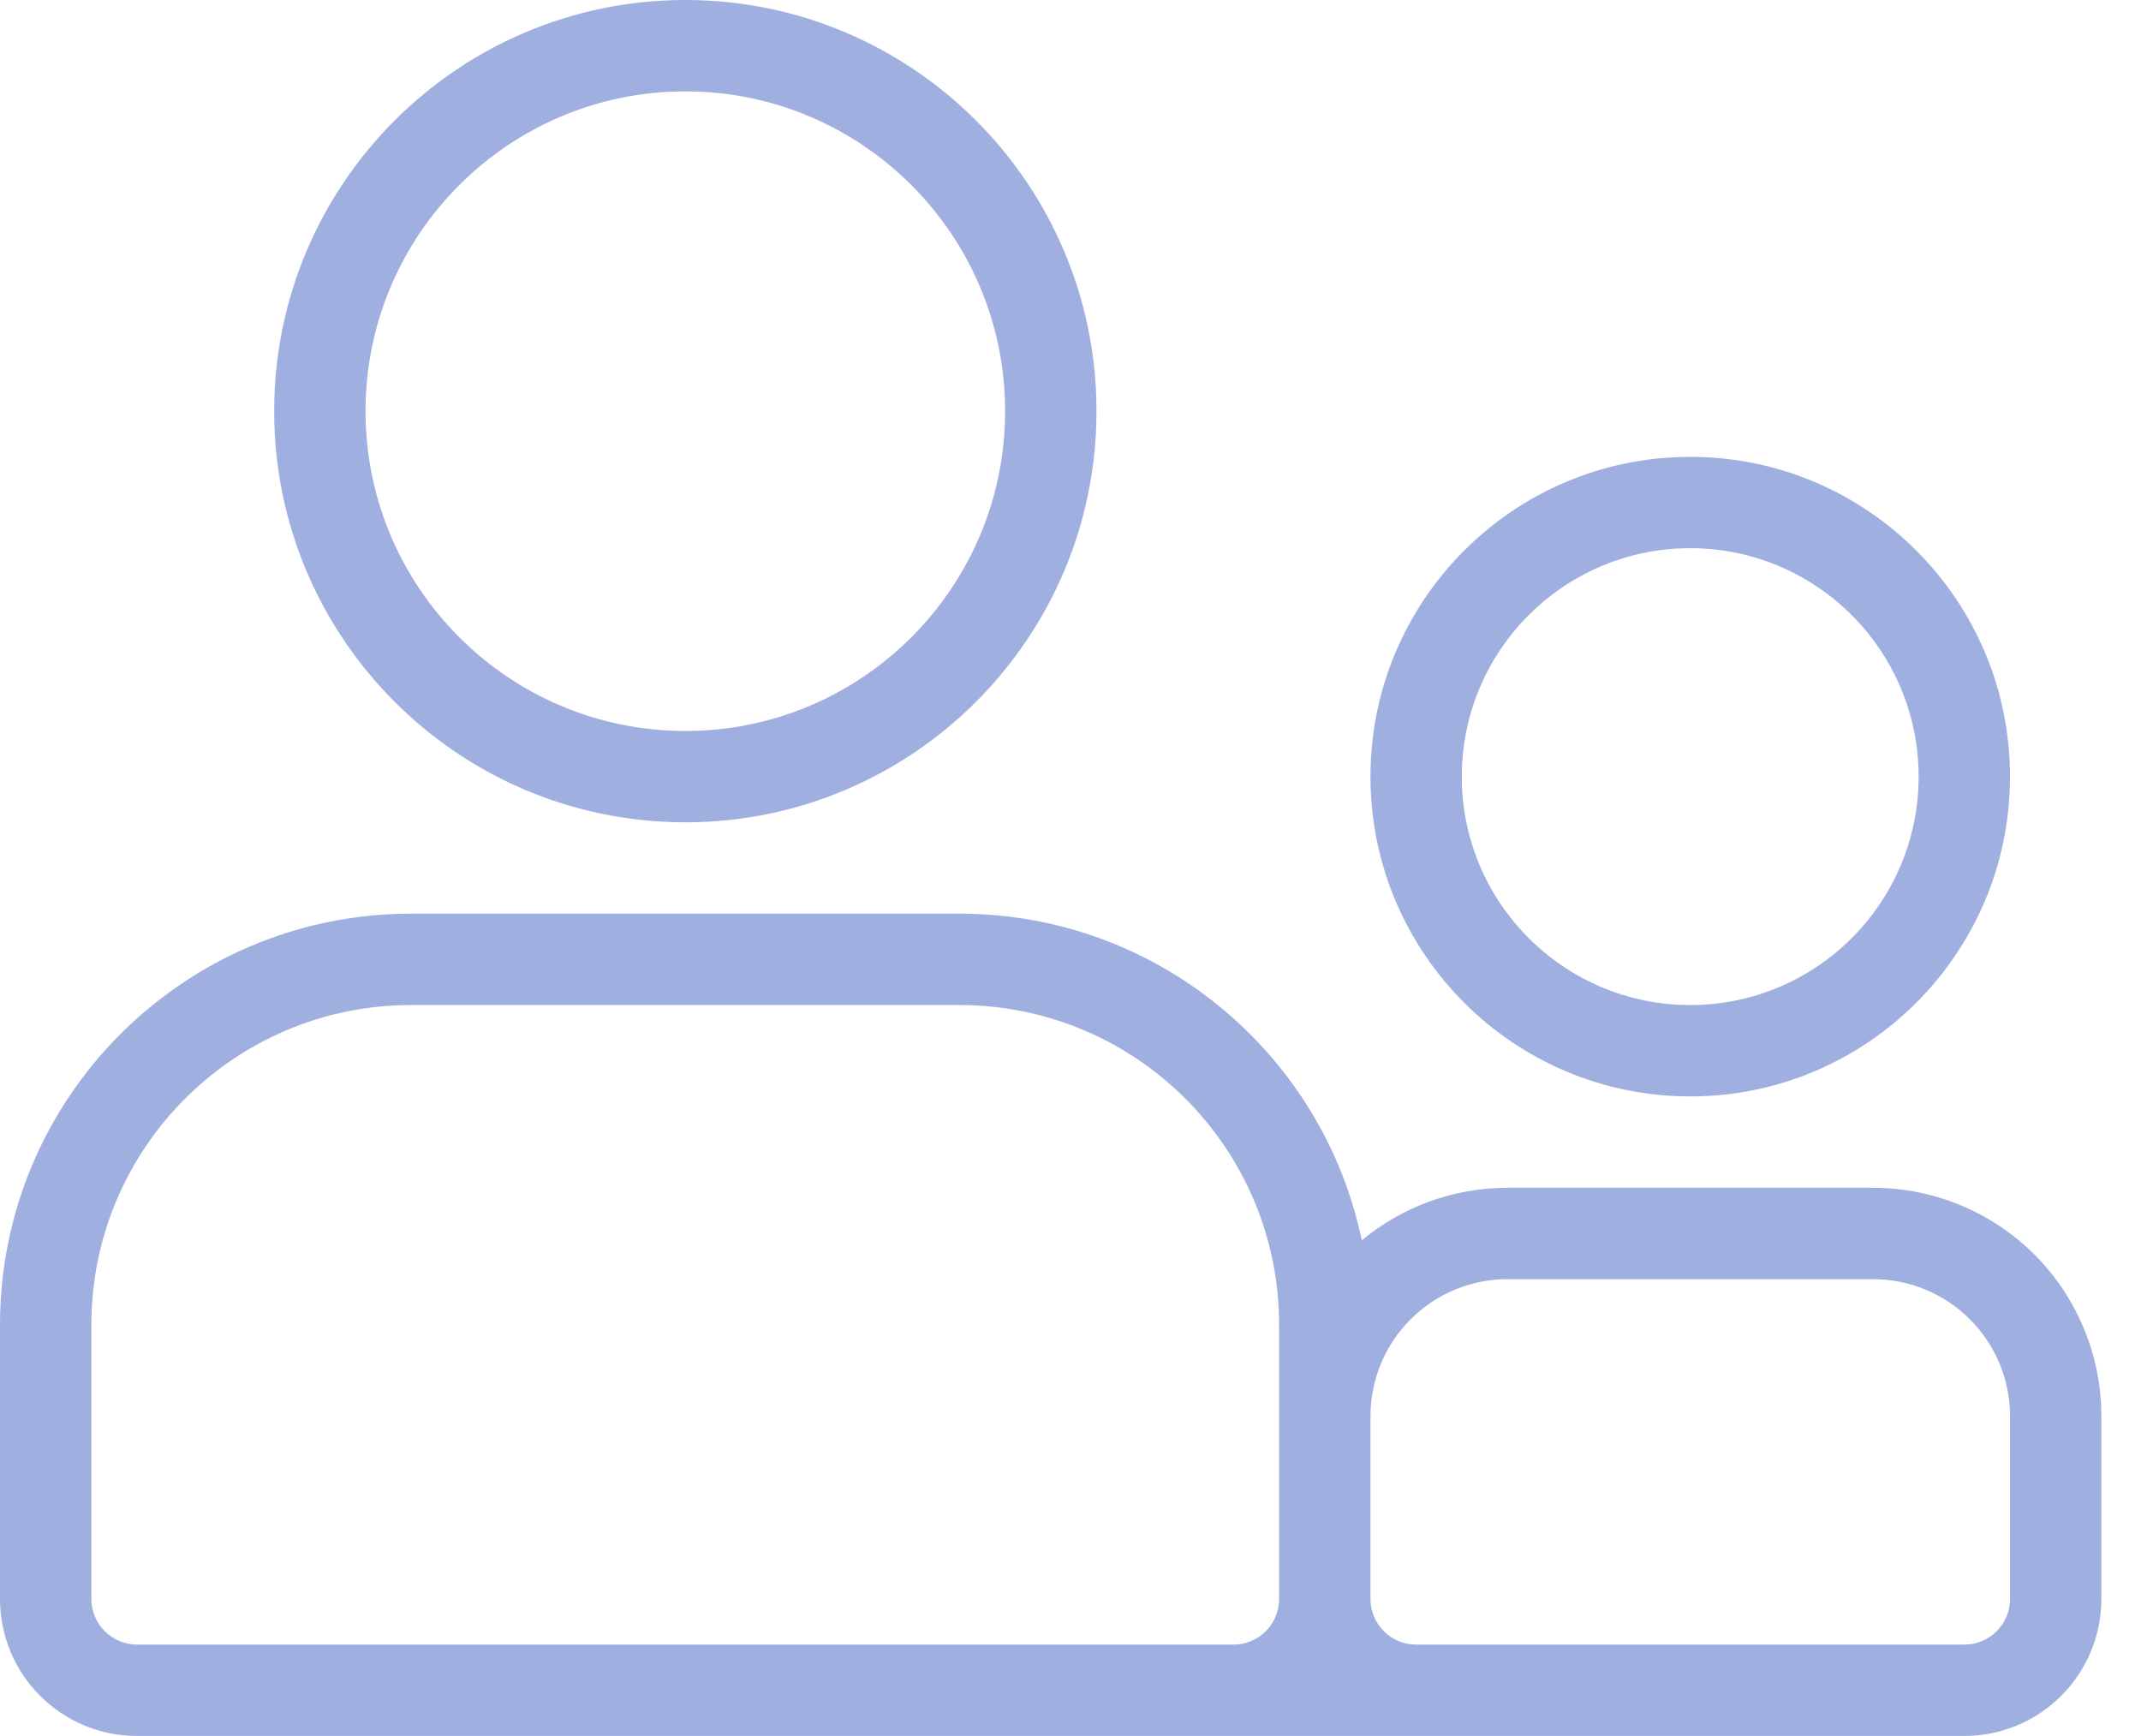<svg width="37" height="30" viewBox="0 0 37 30" fill="none" xmlns="http://www.w3.org/2000/svg">
<path fill-rule="evenodd" clip-rule="evenodd" d="M2.369 29.999H33.947C34.575 29.999 35.178 29.75 35.621 29.305C36.066 28.862 36.315 28.259 36.315 27.631V24.473C36.315 23.426 35.899 22.422 35.16 21.681C34.419 20.942 33.415 20.526 32.368 20.526H26.052C25.128 20.526 24.239 20.849 23.534 21.434C22.86 18.21 20.002 15.789 16.579 15.789H7.105C3.181 15.789 0 18.97 0 22.894V27.631C0 28.939 1.06 29.999 2.368 29.999H2.369ZM23.684 27.631V24.473C23.684 23.845 23.933 23.242 24.378 22.799C24.822 22.354 25.424 22.105 26.053 22.105H32.368C32.996 22.105 33.599 22.354 34.043 22.799C34.487 23.242 34.737 23.845 34.737 24.473V27.631C34.737 27.84 34.654 28.041 34.505 28.189C34.358 28.338 34.156 28.42 33.947 28.42H24.474C24.264 28.42 24.063 28.338 23.916 28.189C23.767 28.041 23.684 27.84 23.684 27.631ZM22.105 22.894V27.631C22.105 28.067 21.751 28.42 21.316 28.42H2.369C1.933 28.42 1.579 28.067 1.579 27.631V22.894C1.579 19.842 4.053 17.368 7.105 17.368H16.579C19.631 17.368 22.105 19.842 22.105 22.894Z" fill="#9FAFE0"/>
<path fill-rule="evenodd" clip-rule="evenodd" d="M11.844 0C7.922 0 4.738 3.184 4.738 7.105C4.738 11.027 7.922 14.21 11.844 14.21C15.764 14.21 18.949 11.027 18.949 7.105C18.949 3.184 15.764 0 11.844 0ZM11.844 1.579C14.893 1.579 17.37 4.056 17.37 7.105C17.37 10.155 14.893 12.632 11.844 12.632C8.794 12.632 6.317 10.155 6.317 7.105C6.317 4.056 8.794 1.579 11.844 1.579Z" fill="#9FAFE0"/>
<path fill-rule="evenodd" clip-rule="evenodd" d="M29.21 7.895C26.16 7.895 23.684 10.371 23.684 13.421C23.684 16.47 26.16 18.947 29.21 18.947C32.26 18.947 34.736 16.47 34.736 13.421C34.736 10.371 32.26 7.895 29.21 7.895ZM29.21 9.473C31.389 9.473 33.157 11.242 33.157 13.421C33.157 15.6 31.389 17.368 29.21 17.368C27.031 17.368 25.262 15.6 25.262 13.421C25.262 11.242 27.031 9.473 29.21 9.473Z" fill="#9FAFE0"/>
</svg>
